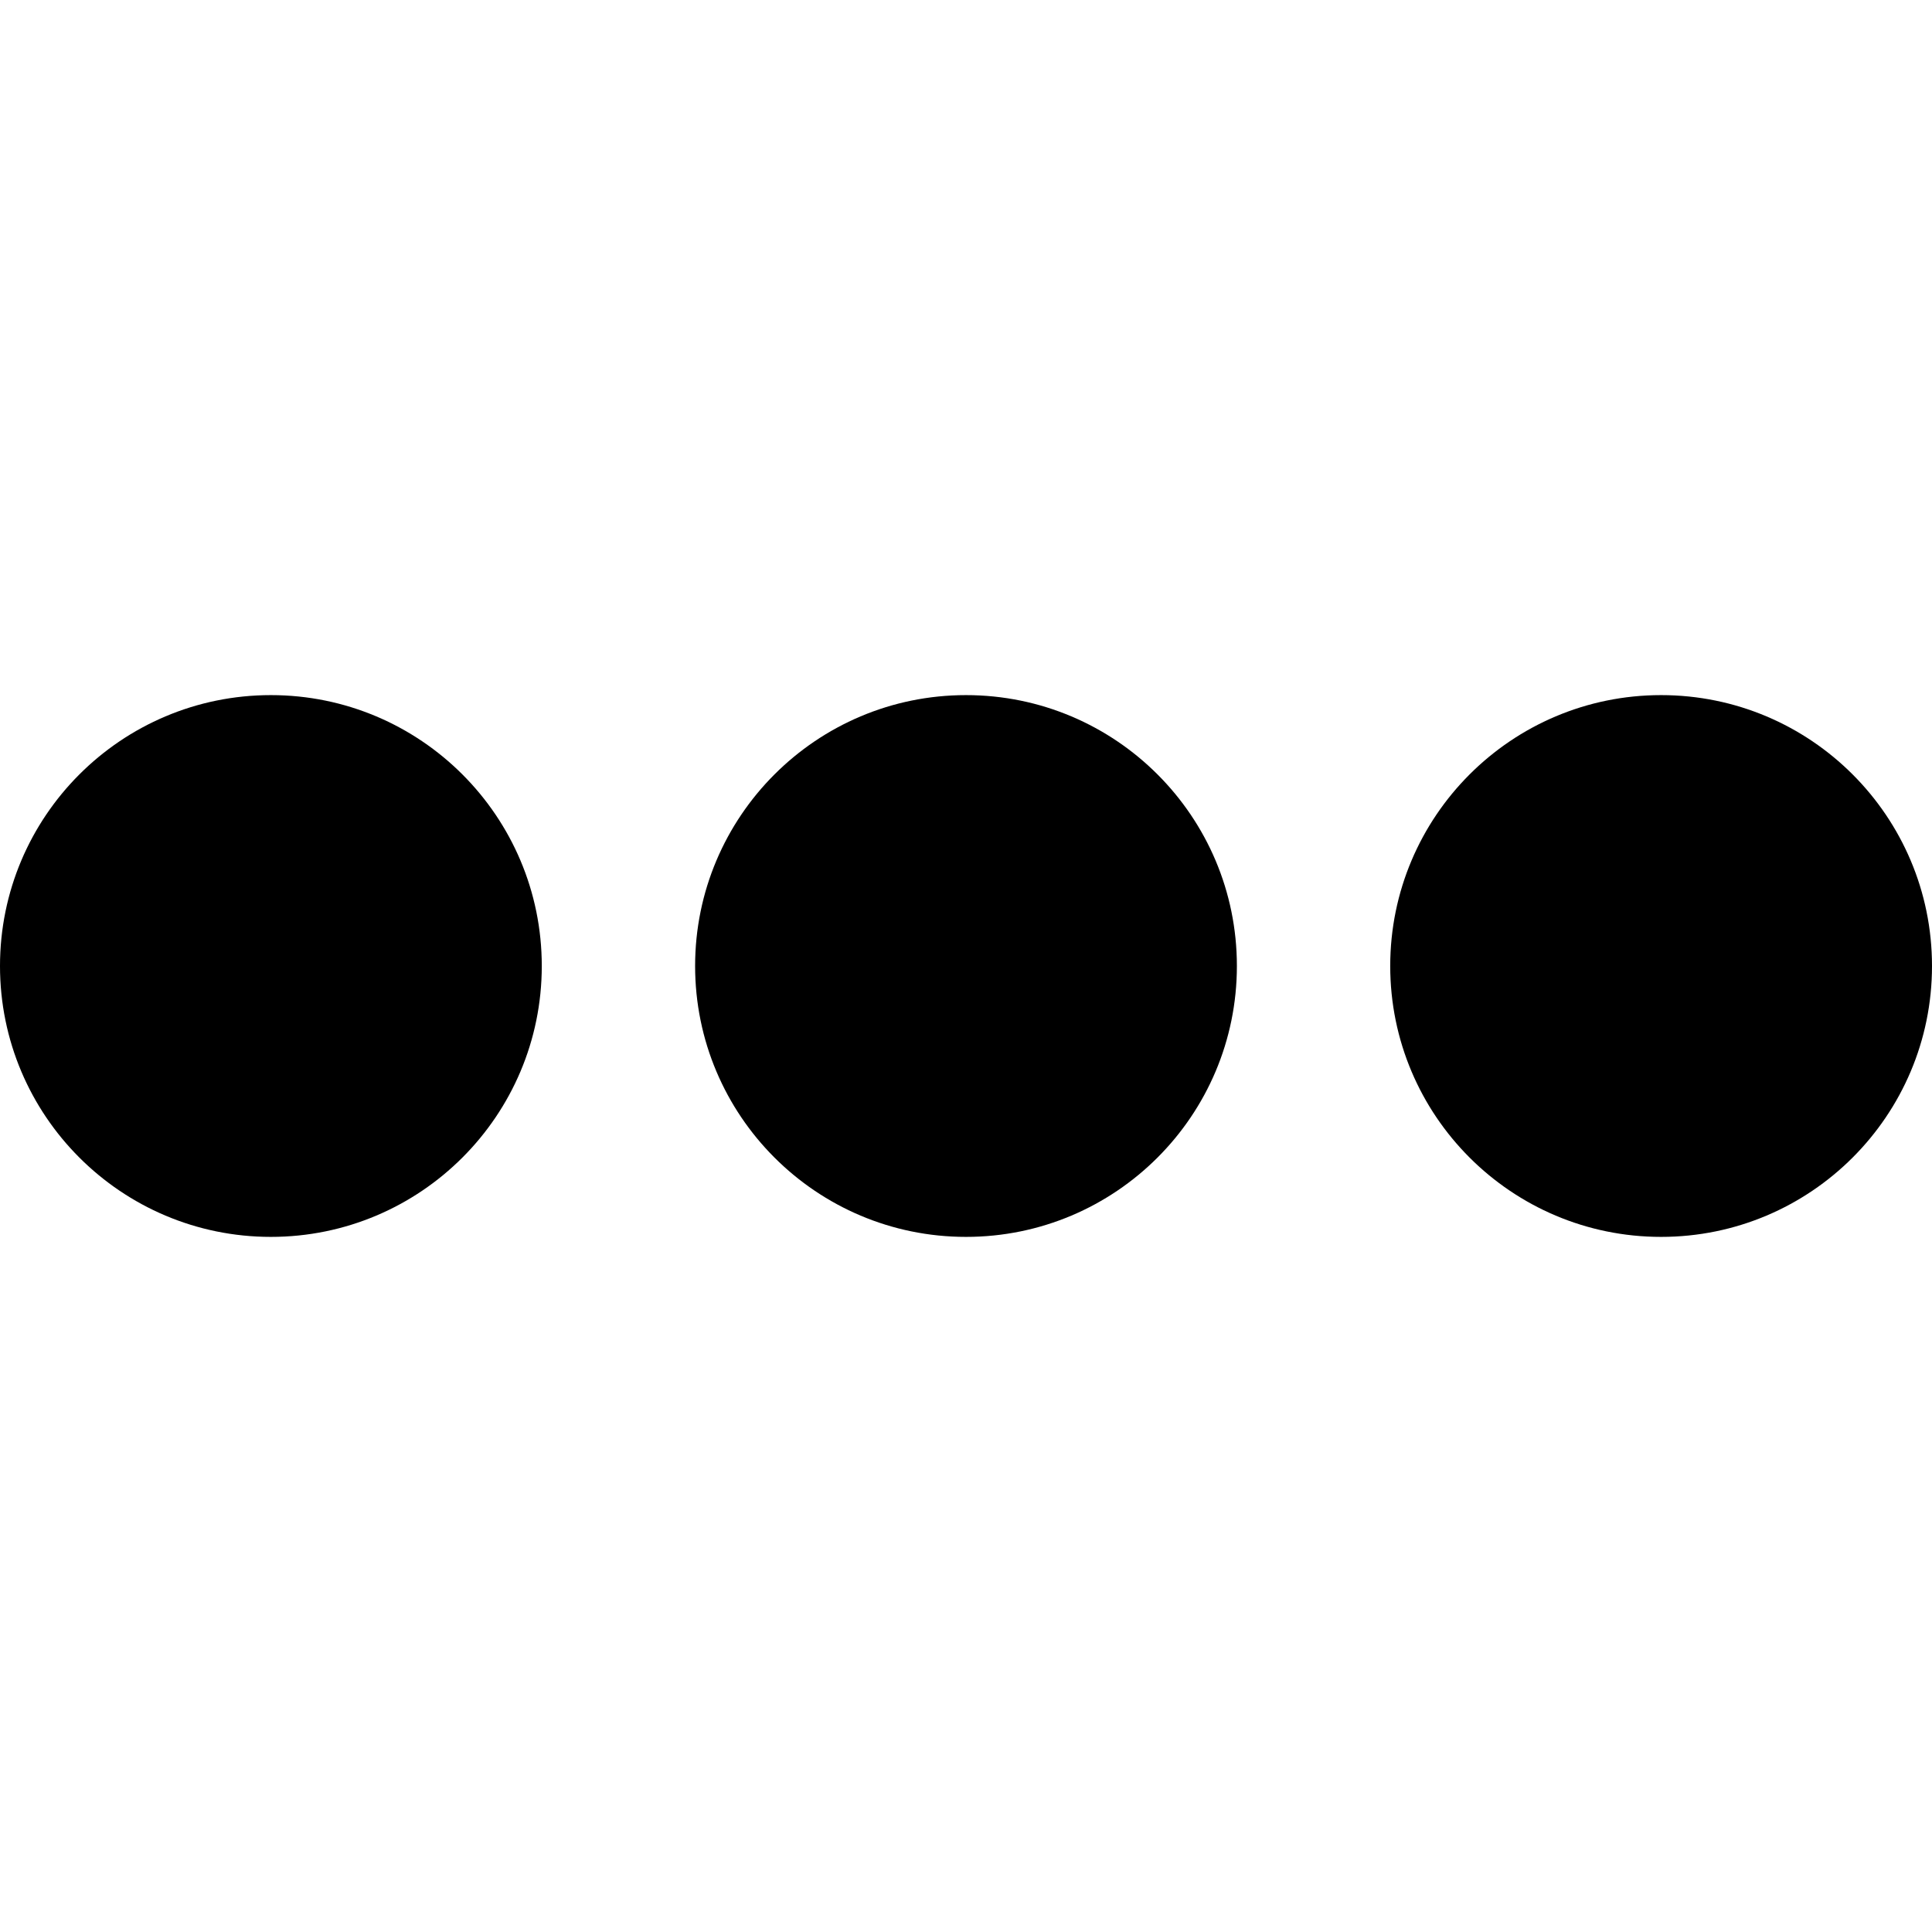 <svg width="567" height="567" viewBox="0 0 567 567" fill="none" xmlns="http://www.w3.org/2000/svg">
<circle cx="79.5" cy="283.5" r="79.5" fill="black"/>
<circle cx="283.5" cy="283.5" r="79.5" fill="black"/>
<circle cx="487.5" cy="283.5" r="79.5" fill="black"/>
</svg>
